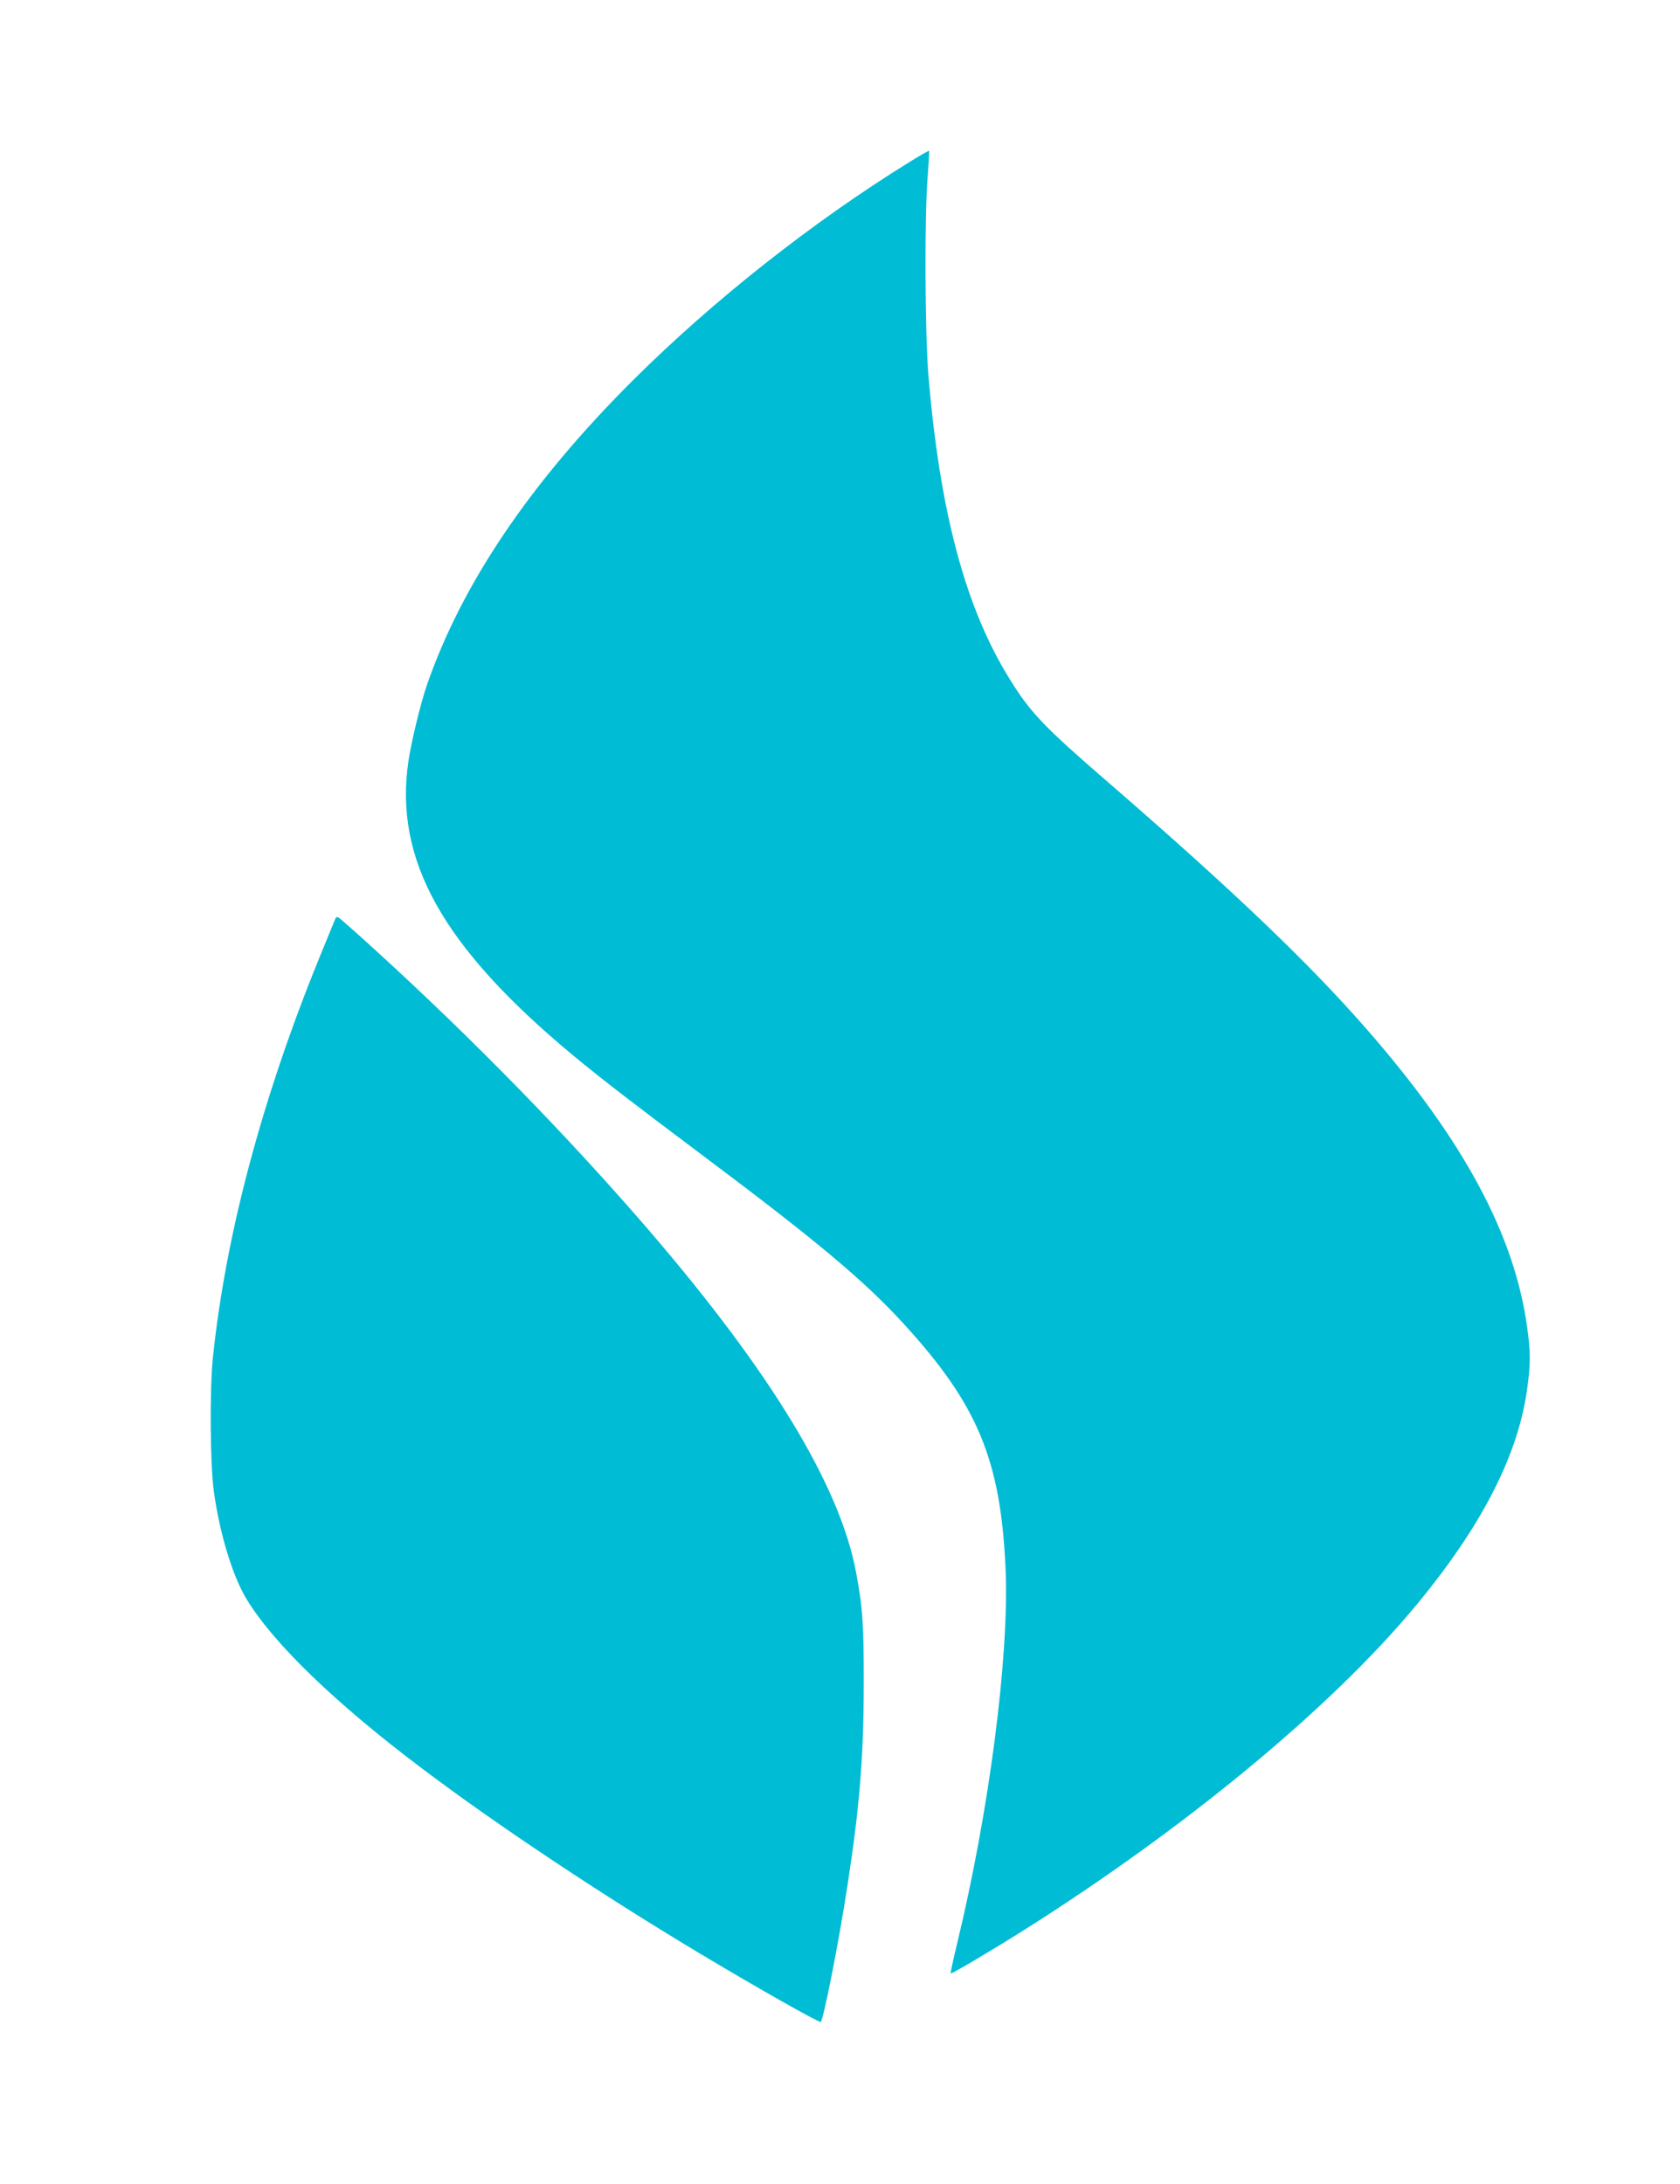 <?xml version="1.0" standalone="no"?>
<!DOCTYPE svg PUBLIC "-//W3C//DTD SVG 20010904//EN"
 "http://www.w3.org/TR/2001/REC-SVG-20010904/DTD/svg10.dtd">
<svg version="1.0" xmlns="http://www.w3.org/2000/svg"
 width="985pt" height="1280pt" viewBox="0 0 985 1280"
 preserveAspectRatio="xMidYMid meet">
<g transform="translate(0,1280) scale(0.1,-0.1)"
fill="#00bcd4" stroke="none">
<path d="M5332 11850 c-567 -350 -1153 -813 -1622 -1280 -601 -599 -1001
-1191 -1207 -1785 -36 -105 -91 -329 -108 -444 -87 -580 200 -1093 970 -1731
167 -138 332 -265 765 -590 661 -495 940 -729 1170 -981 434 -474 568 -799
596 -1439 21 -512 -96 -1415 -286 -2199 -22 -90 -38 -166 -36 -168 4 -5 237
133 431 255 951 601 1799 1303 2293 1897 390 469 606 890 657 1283 19 142 19
202 0 344 -72 545 -372 1104 -944 1758 -342 391 -792 820 -1521 1451 -370 320
-449 403 -569 597 -261 419 -411 983 -478 1786 -20 251 -23 938 -4 1160 6 81
10 150 8 152 -2 2 -54 -28 -115 -66z"/>
<path d="M1967 7417 c-3 -6 -46 -112 -96 -234 -336 -825 -549 -1627 -623
-2343 -19 -188 -16 -625 6 -783 34 -246 110 -497 193 -632 159 -261 523 -611
1028 -991 436 -329 1052 -739 1625 -1082 335 -201 705 -410 712 -403 17 16
107 473 157 801 71 458 95 757 95 1175 1 352 -6 457 -46 665 -95 502 -499
1168 -1210 1995 -471 547 -1032 1122 -1606 1645 -112 102 -209 188 -217 192
-7 5 -15 2 -18 -5z"/>
</g>
</svg>
